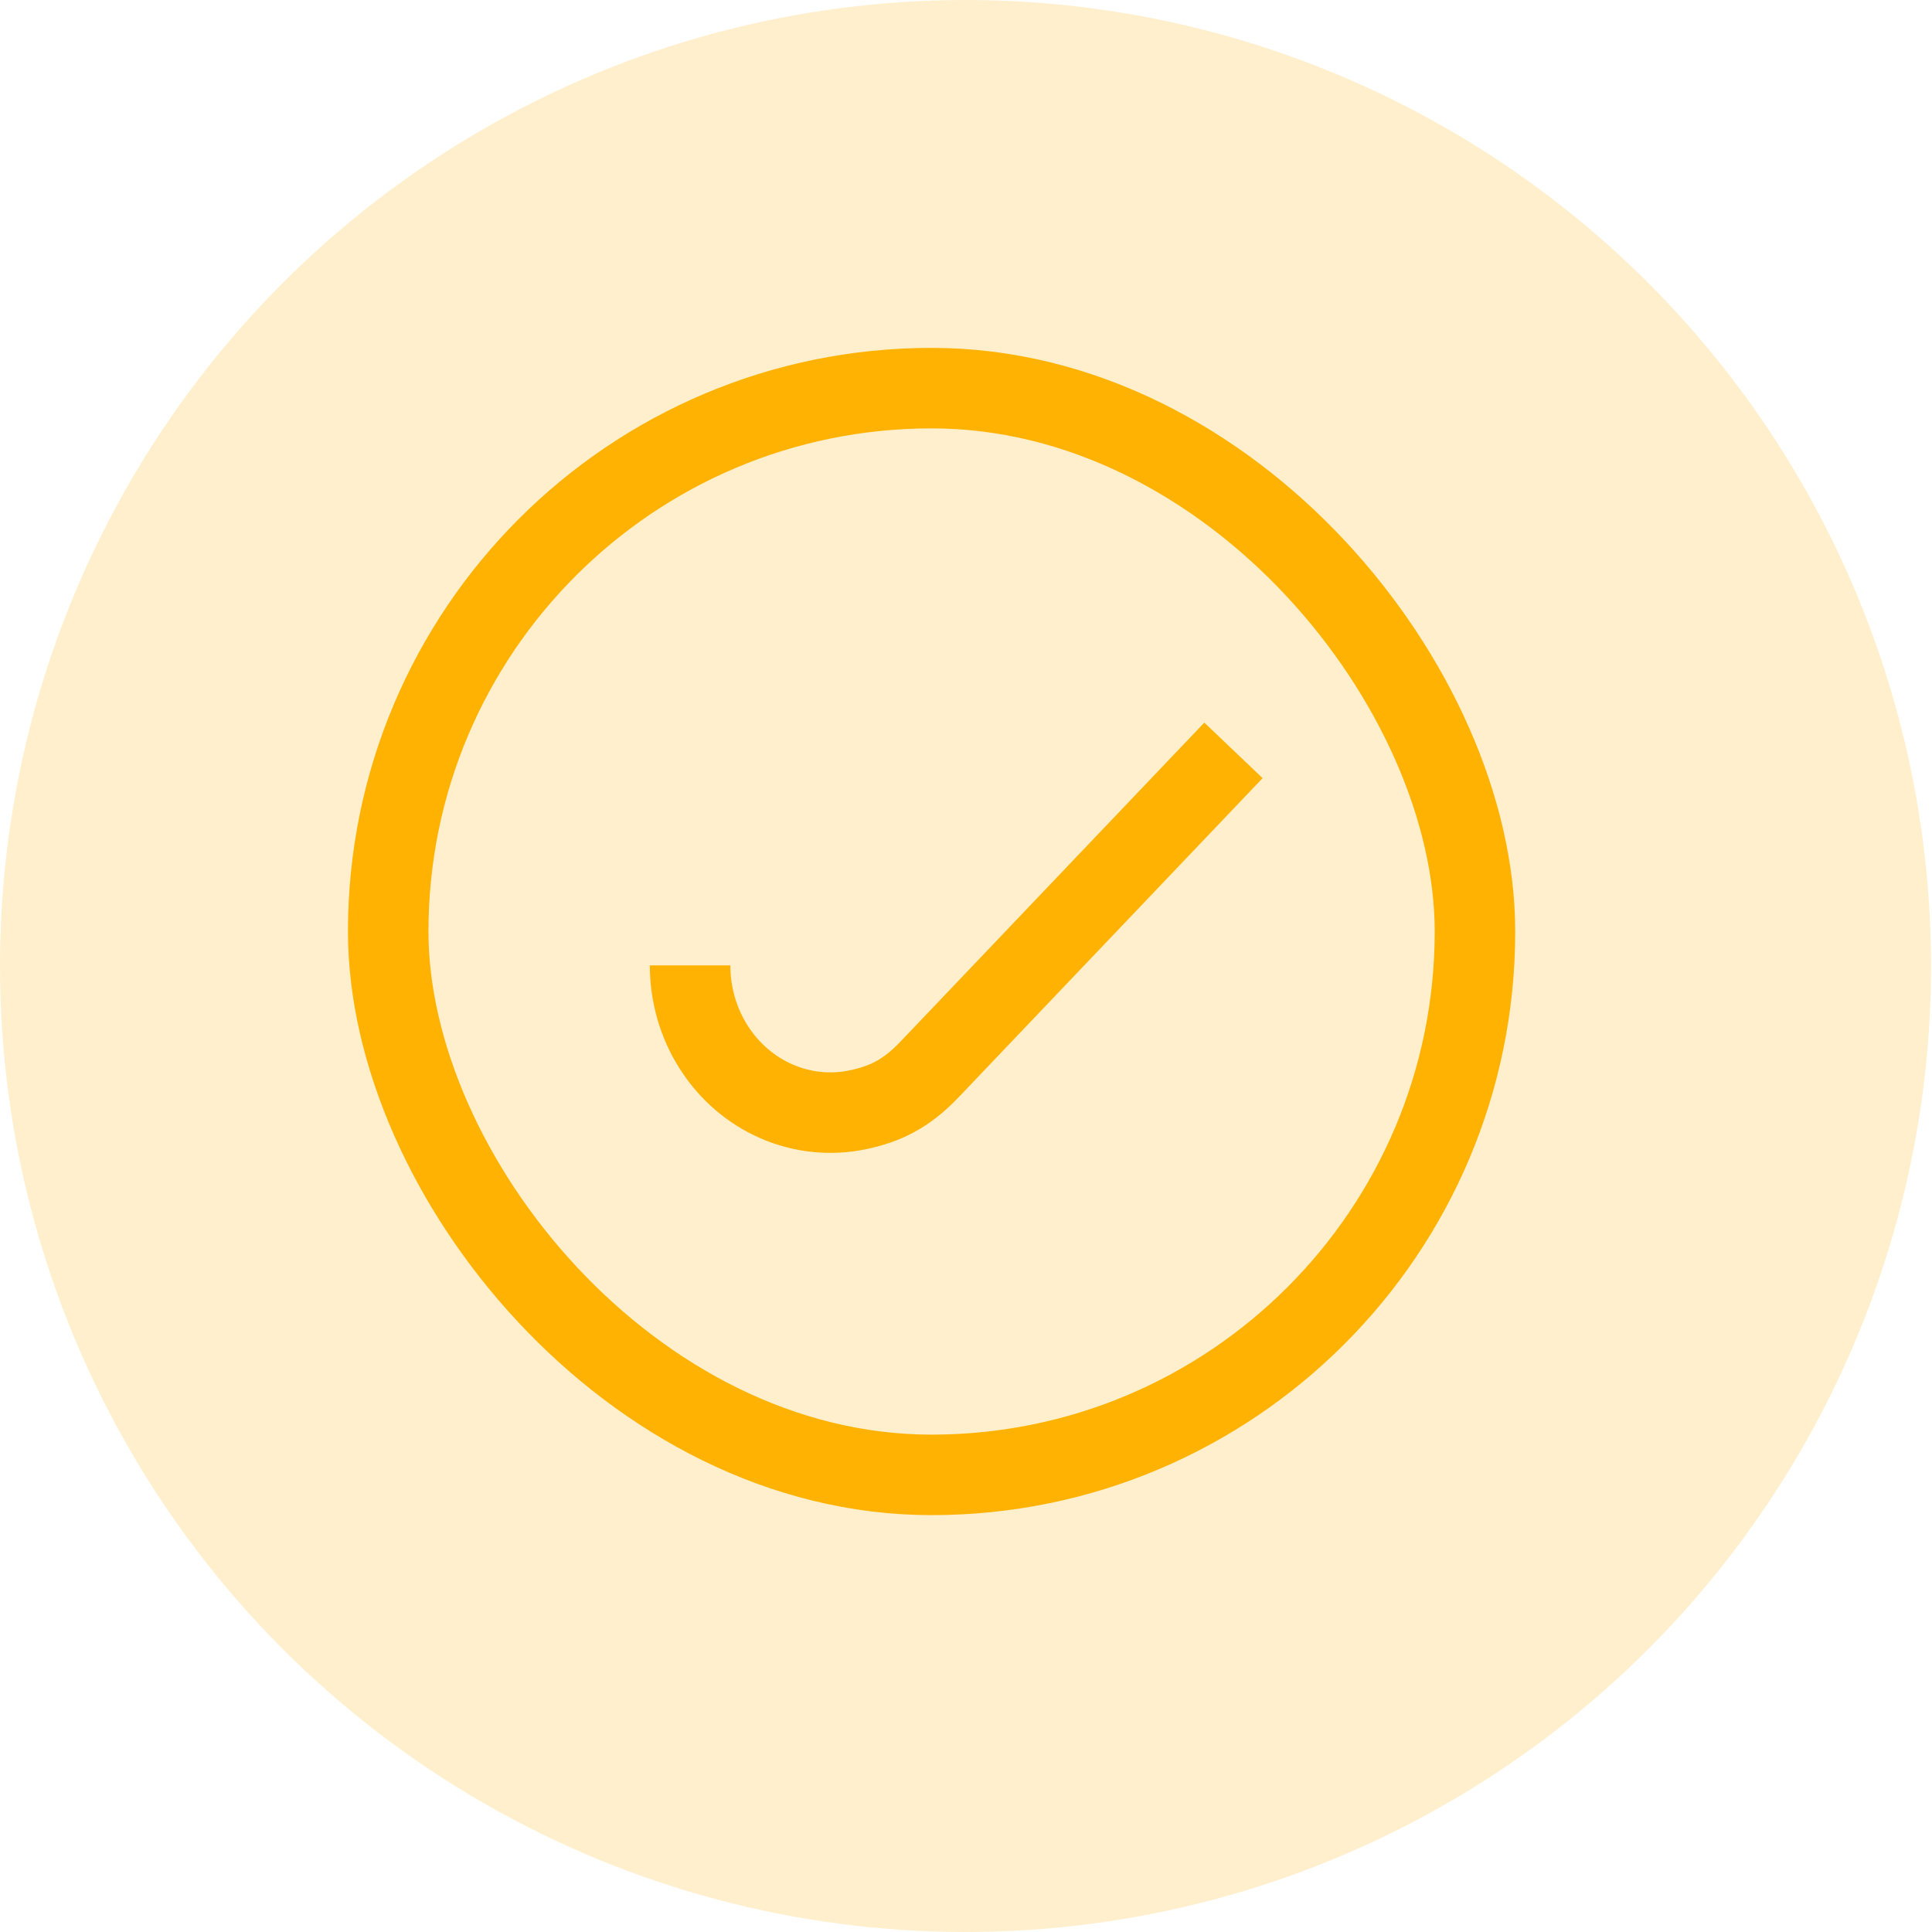 <svg xmlns="http://www.w3.org/2000/svg" width="48" height="48" viewBox="0 0 48 48" fill="none"><ellipse cx="23.988" cy="24" rx="23.988" ry="24" fill="#FFB201" fill-opacity="0.2"></ellipse><rect x="9.645" y="9.643" width="27" height="27" rx="13.5" stroke="#FFB201" stroke-width="2" stroke-linejoin="round"></rect><path d="M17.145 23.985C17.145 24.709 17.349 25.416 17.732 26.017C18.114 26.619 18.659 27.088 19.295 27.364C19.932 27.641 20.632 27.714 21.308 27.573C21.984 27.431 22.507 27.186 23.092 26.572L30.645 18.643" stroke="#FFB201" stroke-width="2" stroke-linejoin="round"></path></svg>